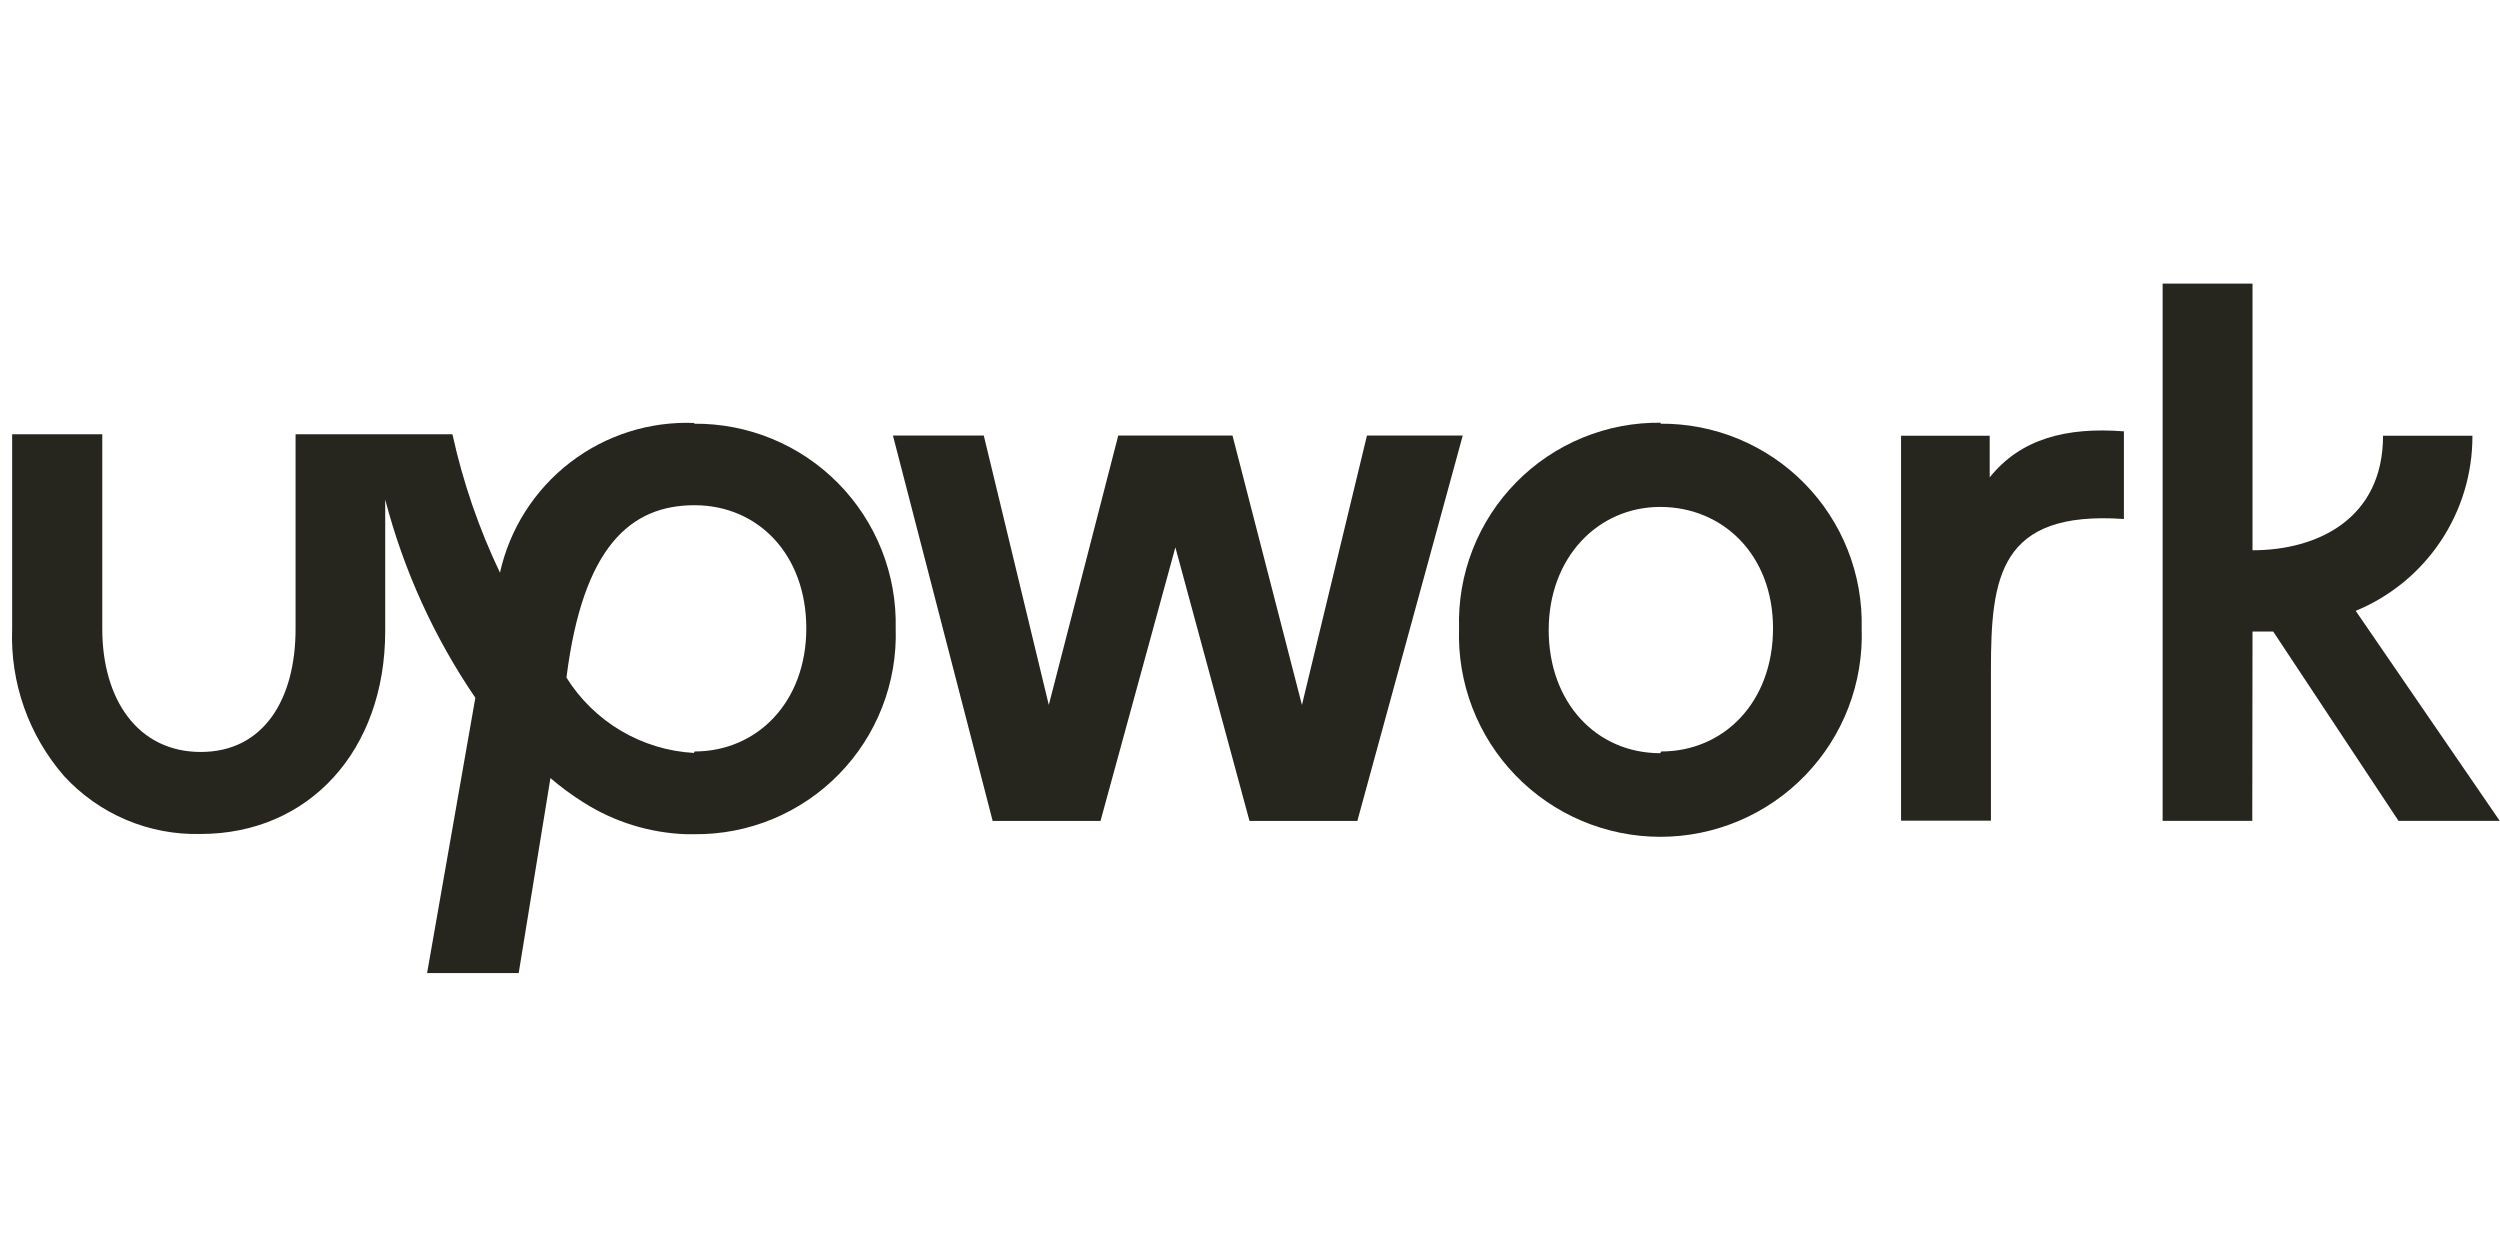 <svg xmlns="http://www.w3.org/2000/svg" fill="none" viewBox="0 0 167 84" height="84" width="167">
<g clip-path="url(#clip0_1_163)">
<g clip-path="url(#clip1_1_163)">
<path fill="#26251E" d="M46.36 50.297C44.64 50.201 42.969 49.694 41.486 48.818C40.004 47.942 38.753 46.723 37.839 45.264C38.941 36.479 42.149 33.749 46.393 33.749C50.637 33.749 53.861 37.039 53.861 41.974C53.861 46.908 50.571 50.198 46.393 50.198M46.393 28.255C43.398 28.133 40.455 29.068 38.08 30.897C35.705 32.725 34.047 35.33 33.398 38.256C31.989 35.306 30.924 32.204 30.223 29.011H19.744V42.007C19.744 46.727 17.606 50.231 13.411 50.231C9.217 50.231 6.832 46.744 6.832 42.007V29.011H0.811V42.007C0.674 45.608 1.916 49.125 4.282 51.843C5.437 53.101 6.848 54.096 8.42 54.763C9.992 55.43 11.688 55.753 13.395 55.709C20.649 55.709 25.732 50.133 25.732 42.154V33.37C26.964 38.097 29.001 42.577 31.753 46.612L28.529 65.003H34.648L36.77 51.975C37.472 52.58 38.22 53.13 39.007 53.62C41.051 54.911 43.401 55.637 45.817 55.725H46.376C48.174 55.744 49.956 55.399 51.617 54.711C53.277 54.022 54.781 53.005 56.038 51.721C57.295 50.436 58.28 48.91 58.932 47.235C59.584 45.56 59.89 43.77 59.832 41.974C59.874 40.184 59.556 38.404 58.896 36.739C58.236 35.075 57.249 33.56 55.992 32.285C54.735 31.009 53.235 30 51.58 29.316C49.925 28.632 48.15 28.288 46.36 28.304"></path>
<path fill="#26251E" d="M132.912 31.873V29.109H126.99V54.82H132.994V44.753C132.994 38.551 133.554 34.093 141.877 34.669V28.813C137.995 28.517 134.968 29.323 132.912 31.889"></path>
<path fill="#26251E" d="M91.313 29.094L86.97 47.09L82.331 29.094H74.699L70.06 47.09L65.717 29.094H59.648L66.31 54.837H73.514L78.515 36.562L83.466 54.837H90.671L97.712 29.094H91.313Z"></path>
<path fill="#26251E" d="M110.904 50.313C106.644 50.313 103.453 46.941 103.453 42.088C103.453 37.236 106.743 33.863 110.904 33.863C115.066 33.863 118.438 37.038 118.438 41.973C118.438 46.908 115.148 50.198 110.97 50.198M110.97 28.238C109.17 28.212 107.384 28.552 105.719 29.236C104.053 29.921 102.544 30.935 101.282 32.219C100.02 33.503 99.031 35.029 98.375 36.705C97.719 38.382 97.409 40.174 97.465 41.973C97.402 43.779 97.703 45.578 98.35 47.265C98.998 48.952 99.978 50.491 101.233 51.79C102.488 53.09 103.992 54.123 105.655 54.829C107.318 55.535 109.106 55.899 110.913 55.899C112.719 55.899 114.507 55.535 116.17 54.829C117.833 54.123 119.337 53.09 120.592 51.79C121.847 50.491 122.828 48.952 123.475 47.265C124.122 45.578 124.423 43.779 124.36 41.973C124.404 40.184 124.088 38.404 123.43 36.74C122.773 35.075 121.786 33.56 120.531 32.285C119.276 31.009 117.776 30 116.122 29.316C114.469 28.632 112.694 28.288 110.904 28.303"></path>
<path fill="#26251E" d="M150.468 42.187H151.85L160.223 54.836H166.984L157.361 40.805C159.675 39.85 161.653 38.228 163.042 36.145C164.43 34.062 165.167 31.613 165.158 29.109H159.187C159.187 34.653 154.811 36.758 150.468 36.758V18.943H144.464V54.836H150.452L150.468 42.187Z"></path>
</g>
</g>
<defs>
<clipPath id="clip0_1_163">
<rect fill="white" height="84" width="167"></rect>
</clipPath>
<clipPath id="clip1_1_163">
<rect transform="translate(0 18.945)" fill="white" height="46.059" width="167.786"></rect>
</clipPath>
</defs>
</svg>
